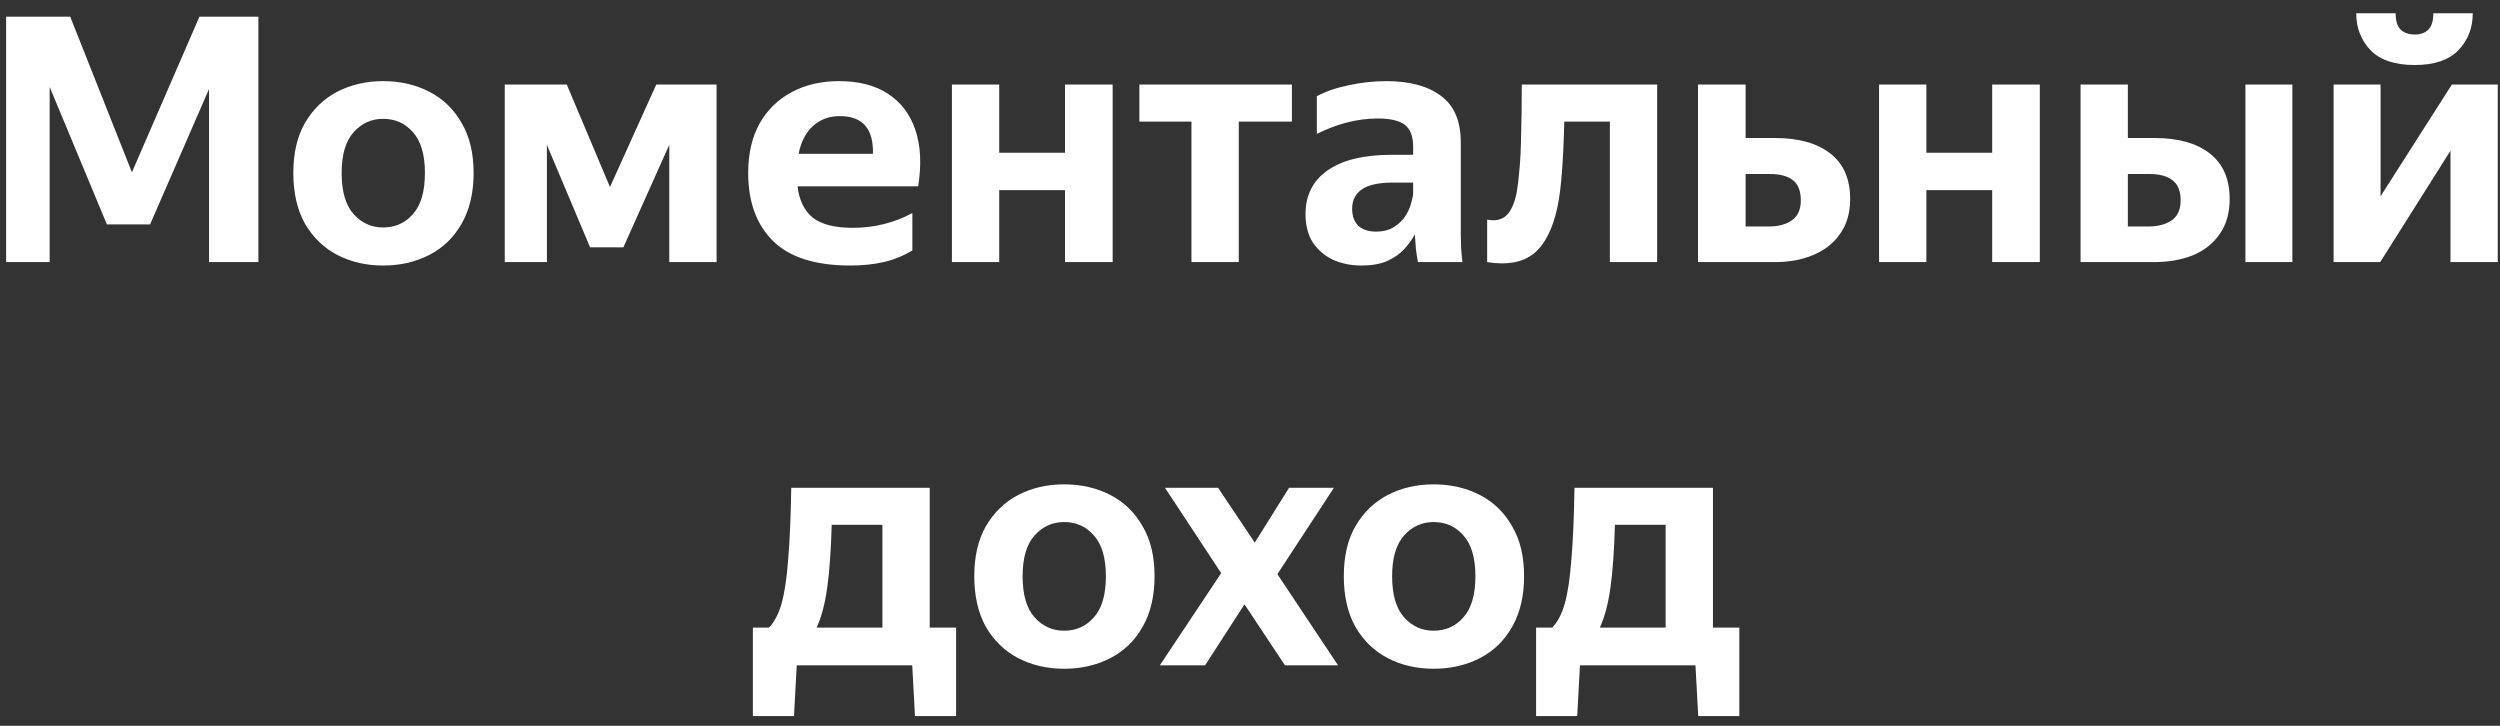 <svg width="124" height="36" viewBox="0 0 124 36" fill="none" xmlns="http://www.w3.org/2000/svg">
<rect x="0" y="0" width="124" height="36" fill="#333333" stroke="none"/>
<path d="M6.05 11.13H5.302L2.463 4.313V13H0.304V0.828H3.483L6.543 8.546L9.892 0.828H12.816V13H10.368V4.415L7.444 11.13H6.05ZM19.003 13.17C18.164 13.17 17.404 12.994 16.724 12.643C16.056 12.292 15.523 11.776 15.127 11.096C14.741 10.405 14.549 9.566 14.549 8.58C14.549 7.594 14.741 6.767 15.127 6.098C15.523 5.418 16.056 4.902 16.724 4.551C17.404 4.2 18.164 4.024 19.003 4.024C19.852 4.024 20.617 4.2 21.297 4.551C21.977 4.902 22.51 5.418 22.895 6.098C23.292 6.767 23.491 7.594 23.491 8.58C23.491 9.566 23.292 10.405 22.895 11.096C22.51 11.776 21.977 12.292 21.297 12.643C20.617 12.994 19.852 13.17 19.003 13.17ZM19.003 11.283C19.603 11.283 20.096 11.062 20.482 10.62C20.878 10.178 21.076 9.498 21.076 8.58C21.076 7.673 20.878 6.999 20.482 6.557C20.096 6.115 19.603 5.894 19.003 5.894C18.424 5.894 17.937 6.115 17.541 6.557C17.144 6.999 16.945 7.673 16.945 8.58C16.945 9.498 17.144 10.178 17.541 10.62C17.937 11.062 18.424 11.283 19.003 11.283ZM25.036 4.194H28.113L30.255 9.277L32.55 4.194H35.542V13H33.196V7.186L30.918 12.269H29.269L27.127 7.186V13H25.036V4.194ZM42.176 13.17C40.453 13.17 39.178 12.768 38.351 11.963C37.524 11.147 37.11 10.019 37.11 8.58C37.11 7.628 37.297 6.812 37.671 6.132C38.056 5.452 38.589 4.931 39.269 4.568C39.949 4.205 40.731 4.024 41.615 4.024C42.601 4.024 43.411 4.234 44.046 4.653C44.692 5.072 45.145 5.673 45.406 6.455C45.667 7.237 45.712 8.166 45.542 9.243H39.558C39.637 9.923 39.887 10.439 40.306 10.79C40.737 11.13 41.4 11.3 42.295 11.3C43.36 11.3 44.346 11.056 45.253 10.569V12.422C44.8 12.694 44.324 12.887 43.825 13C43.338 13.113 42.788 13.17 42.176 13.17ZM41.649 5.758C41.128 5.758 40.686 5.922 40.323 6.251C39.972 6.568 39.734 7.027 39.609 7.628H43.298C43.332 6.381 42.782 5.758 41.649 5.758ZM49.561 4.194V7.577H52.825V4.194H55.188V13H52.825V9.43H49.561V13H47.215V4.194H49.561ZM56.513 4.194H64.078V6.03H61.443V13H59.096V6.03H56.513V4.194ZM68.341 5.877C67.343 5.877 66.335 6.132 65.315 6.642V4.772C65.757 4.534 66.284 4.353 66.896 4.228C67.519 4.092 68.142 4.024 68.766 4.024C69.922 4.024 70.823 4.268 71.469 4.755C72.126 5.231 72.455 6.002 72.455 7.067V11.589C72.455 11.77 72.46 12.014 72.472 12.32C72.494 12.615 72.517 12.841 72.54 13H70.33C70.296 12.83 70.262 12.609 70.228 12.337C70.205 12.065 70.188 11.827 70.177 11.623C70.052 11.861 69.876 12.105 69.65 12.354C69.434 12.592 69.151 12.79 68.8 12.949C68.46 13.096 68.035 13.17 67.525 13.17C67.026 13.17 66.567 13.079 66.148 12.898C65.728 12.705 65.388 12.422 65.128 12.048C64.878 11.663 64.754 11.187 64.754 10.62C64.754 9.679 65.122 8.954 65.859 8.444C66.595 7.934 67.644 7.679 69.004 7.679H70.092V7.288C70.092 6.755 69.95 6.387 69.667 6.183C69.395 5.979 68.953 5.877 68.341 5.877ZM70.092 9.583V9.056H69.089C68.386 9.056 67.87 9.169 67.542 9.396C67.224 9.623 67.066 9.94 67.066 10.348C67.066 10.711 67.168 10.994 67.372 11.198C67.587 11.391 67.876 11.487 68.239 11.487C68.613 11.487 68.919 11.408 69.157 11.249C69.406 11.09 69.599 10.898 69.735 10.671C69.871 10.444 69.961 10.229 70.007 10.025C70.063 9.821 70.092 9.674 70.092 9.583ZM73.763 10.892C74.148 10.971 74.46 10.909 74.698 10.705C74.936 10.49 75.111 10.11 75.225 9.566C75.281 9.249 75.327 8.875 75.361 8.444C75.406 8.002 75.434 7.441 75.446 6.761C75.468 6.081 75.48 5.225 75.48 4.194H82.195V13H79.849V6.03H77.588C77.565 7.039 77.525 7.877 77.469 8.546C77.423 9.215 77.35 9.793 77.248 10.28C77.01 11.379 76.613 12.15 76.058 12.592C75.502 13.023 74.737 13.159 73.763 13V10.892ZM86.583 4.194V6.846H88.062C89.218 6.846 90.124 7.101 90.782 7.611C91.439 8.121 91.768 8.875 91.768 9.872C91.768 10.552 91.603 11.124 91.275 11.589C90.957 12.054 90.516 12.405 89.949 12.643C89.394 12.881 88.753 13 88.028 13H84.22V4.194H86.583ZM87.756 11.232C88.221 11.232 88.594 11.13 88.878 10.926C89.172 10.722 89.32 10.393 89.32 9.94C89.32 9.475 89.189 9.141 88.929 8.937C88.668 8.733 88.288 8.631 87.79 8.631H86.583V11.232H87.756ZM95.548 4.194V7.577H98.812V4.194H101.175V13H98.812V9.43H95.548V13H93.202V4.194H95.548ZM105.542 4.194V6.846H106.868C108.046 6.846 108.959 7.101 109.605 7.611C110.262 8.121 110.591 8.875 110.591 9.872C110.591 10.563 110.426 11.141 110.098 11.606C109.78 12.071 109.338 12.422 108.772 12.66C108.205 12.887 107.559 13 106.834 13H103.196V4.194H105.542ZM113.702 4.194V13H111.373V4.194H113.702ZM106.579 11.232C107.043 11.232 107.423 11.13 107.718 10.926C108.012 10.722 108.16 10.393 108.16 9.94C108.16 9.475 108.024 9.141 107.752 8.937C107.491 8.733 107.111 8.631 106.613 8.631H105.542V11.232H106.579ZM119.776 3.225C118.79 3.225 118.059 2.981 117.583 2.494C117.107 1.995 116.869 1.383 116.869 0.658H118.824C118.824 1.043 118.909 1.315 119.079 1.474C119.249 1.633 119.481 1.712 119.776 1.712C120.059 1.712 120.28 1.633 120.439 1.474C120.609 1.315 120.694 1.043 120.694 0.658H122.649C122.649 1.383 122.411 1.995 121.935 2.494C121.459 2.981 120.739 3.225 119.776 3.225ZM118.076 4.194V9.736L121.612 4.194H123.89V13H121.544V7.475L118.059 13H115.747V4.194H118.076ZM39.382 35.516H37.342V31.13H38.141C38.413 30.847 38.623 30.444 38.77 29.923C38.917 29.39 39.025 28.665 39.093 27.747C39.172 26.829 39.223 25.645 39.246 24.194H46.114V31.13H47.423V35.516H45.383L45.247 33H39.518L39.382 35.516ZM43.768 26.03H41.252C41.218 27.288 41.144 28.325 41.031 29.141C40.918 29.957 40.742 30.62 40.504 31.13H43.768V26.03ZM52.778 33.17C51.94 33.17 51.18 32.994 50.5 32.643C49.832 32.292 49.299 31.776 48.902 31.096C48.517 30.405 48.324 29.566 48.324 28.58C48.324 27.594 48.517 26.767 48.902 26.098C49.299 25.418 49.832 24.902 50.5 24.551C51.18 24.2 51.94 24.024 52.778 24.024C53.628 24.024 54.393 24.2 55.073 24.551C55.753 24.902 56.286 25.418 56.671 26.098C57.068 26.767 57.266 27.594 57.266 28.58C57.266 29.566 57.068 30.405 56.671 31.096C56.286 31.776 55.753 32.292 55.073 32.643C54.393 32.994 53.628 33.17 52.778 33.17ZM52.778 31.283C53.379 31.283 53.872 31.062 54.257 30.62C54.654 30.178 54.852 29.498 54.852 28.58C54.852 27.673 54.654 26.999 54.257 26.557C53.872 26.115 53.379 25.894 52.778 25.894C52.2 25.894 51.713 26.115 51.316 26.557C50.92 26.999 50.721 27.673 50.721 28.58C50.721 29.498 50.92 30.178 51.316 30.62C51.713 31.062 52.2 31.283 52.778 31.283ZM57.782 24.194H60.417L62.236 26.914L63.937 24.194H66.163L63.358 28.478L66.368 33H63.733L61.727 29.974L59.772 33H57.528L60.571 28.427L57.782 24.194ZM71.106 33.17C70.268 33.17 69.508 32.994 68.829 32.643C68.16 32.292 67.627 31.776 67.231 31.096C66.845 30.405 66.653 29.566 66.653 28.58C66.653 27.594 66.845 26.767 67.231 26.098C67.627 25.418 68.16 24.902 68.829 24.551C69.508 24.2 70.268 24.024 71.106 24.024C71.957 24.024 72.722 24.2 73.401 24.551C74.082 24.902 74.614 25.418 74.999 26.098C75.396 26.767 75.594 27.594 75.594 28.58C75.594 29.566 75.396 30.405 74.999 31.096C74.614 31.776 74.082 32.292 73.401 32.643C72.722 32.994 71.957 33.17 71.106 33.17ZM71.106 31.283C71.707 31.283 72.2 31.062 72.585 30.62C72.982 30.178 73.18 29.498 73.18 28.58C73.18 27.673 72.982 26.999 72.585 26.557C72.2 26.115 71.707 25.894 71.106 25.894C70.528 25.894 70.041 26.115 69.644 26.557C69.248 26.999 69.049 27.673 69.049 28.58C69.049 29.498 69.248 30.178 69.644 30.62C70.041 31.062 70.528 31.283 71.106 31.283ZM78.23 35.516H76.19V31.13H76.989C77.261 30.847 77.47 30.444 77.618 29.923C77.765 29.39 77.873 28.665 77.941 27.747C78.02 26.829 78.071 25.645 78.094 24.194H84.962V31.13H86.271V35.516H84.231L84.095 33H78.366L78.23 35.516ZM82.616 26.03H80.1C80.066 27.288 79.992 28.325 79.879 29.141C79.765 29.957 79.59 30.62 79.352 31.13H82.616V26.03Z" fill="white"/>
</svg>
